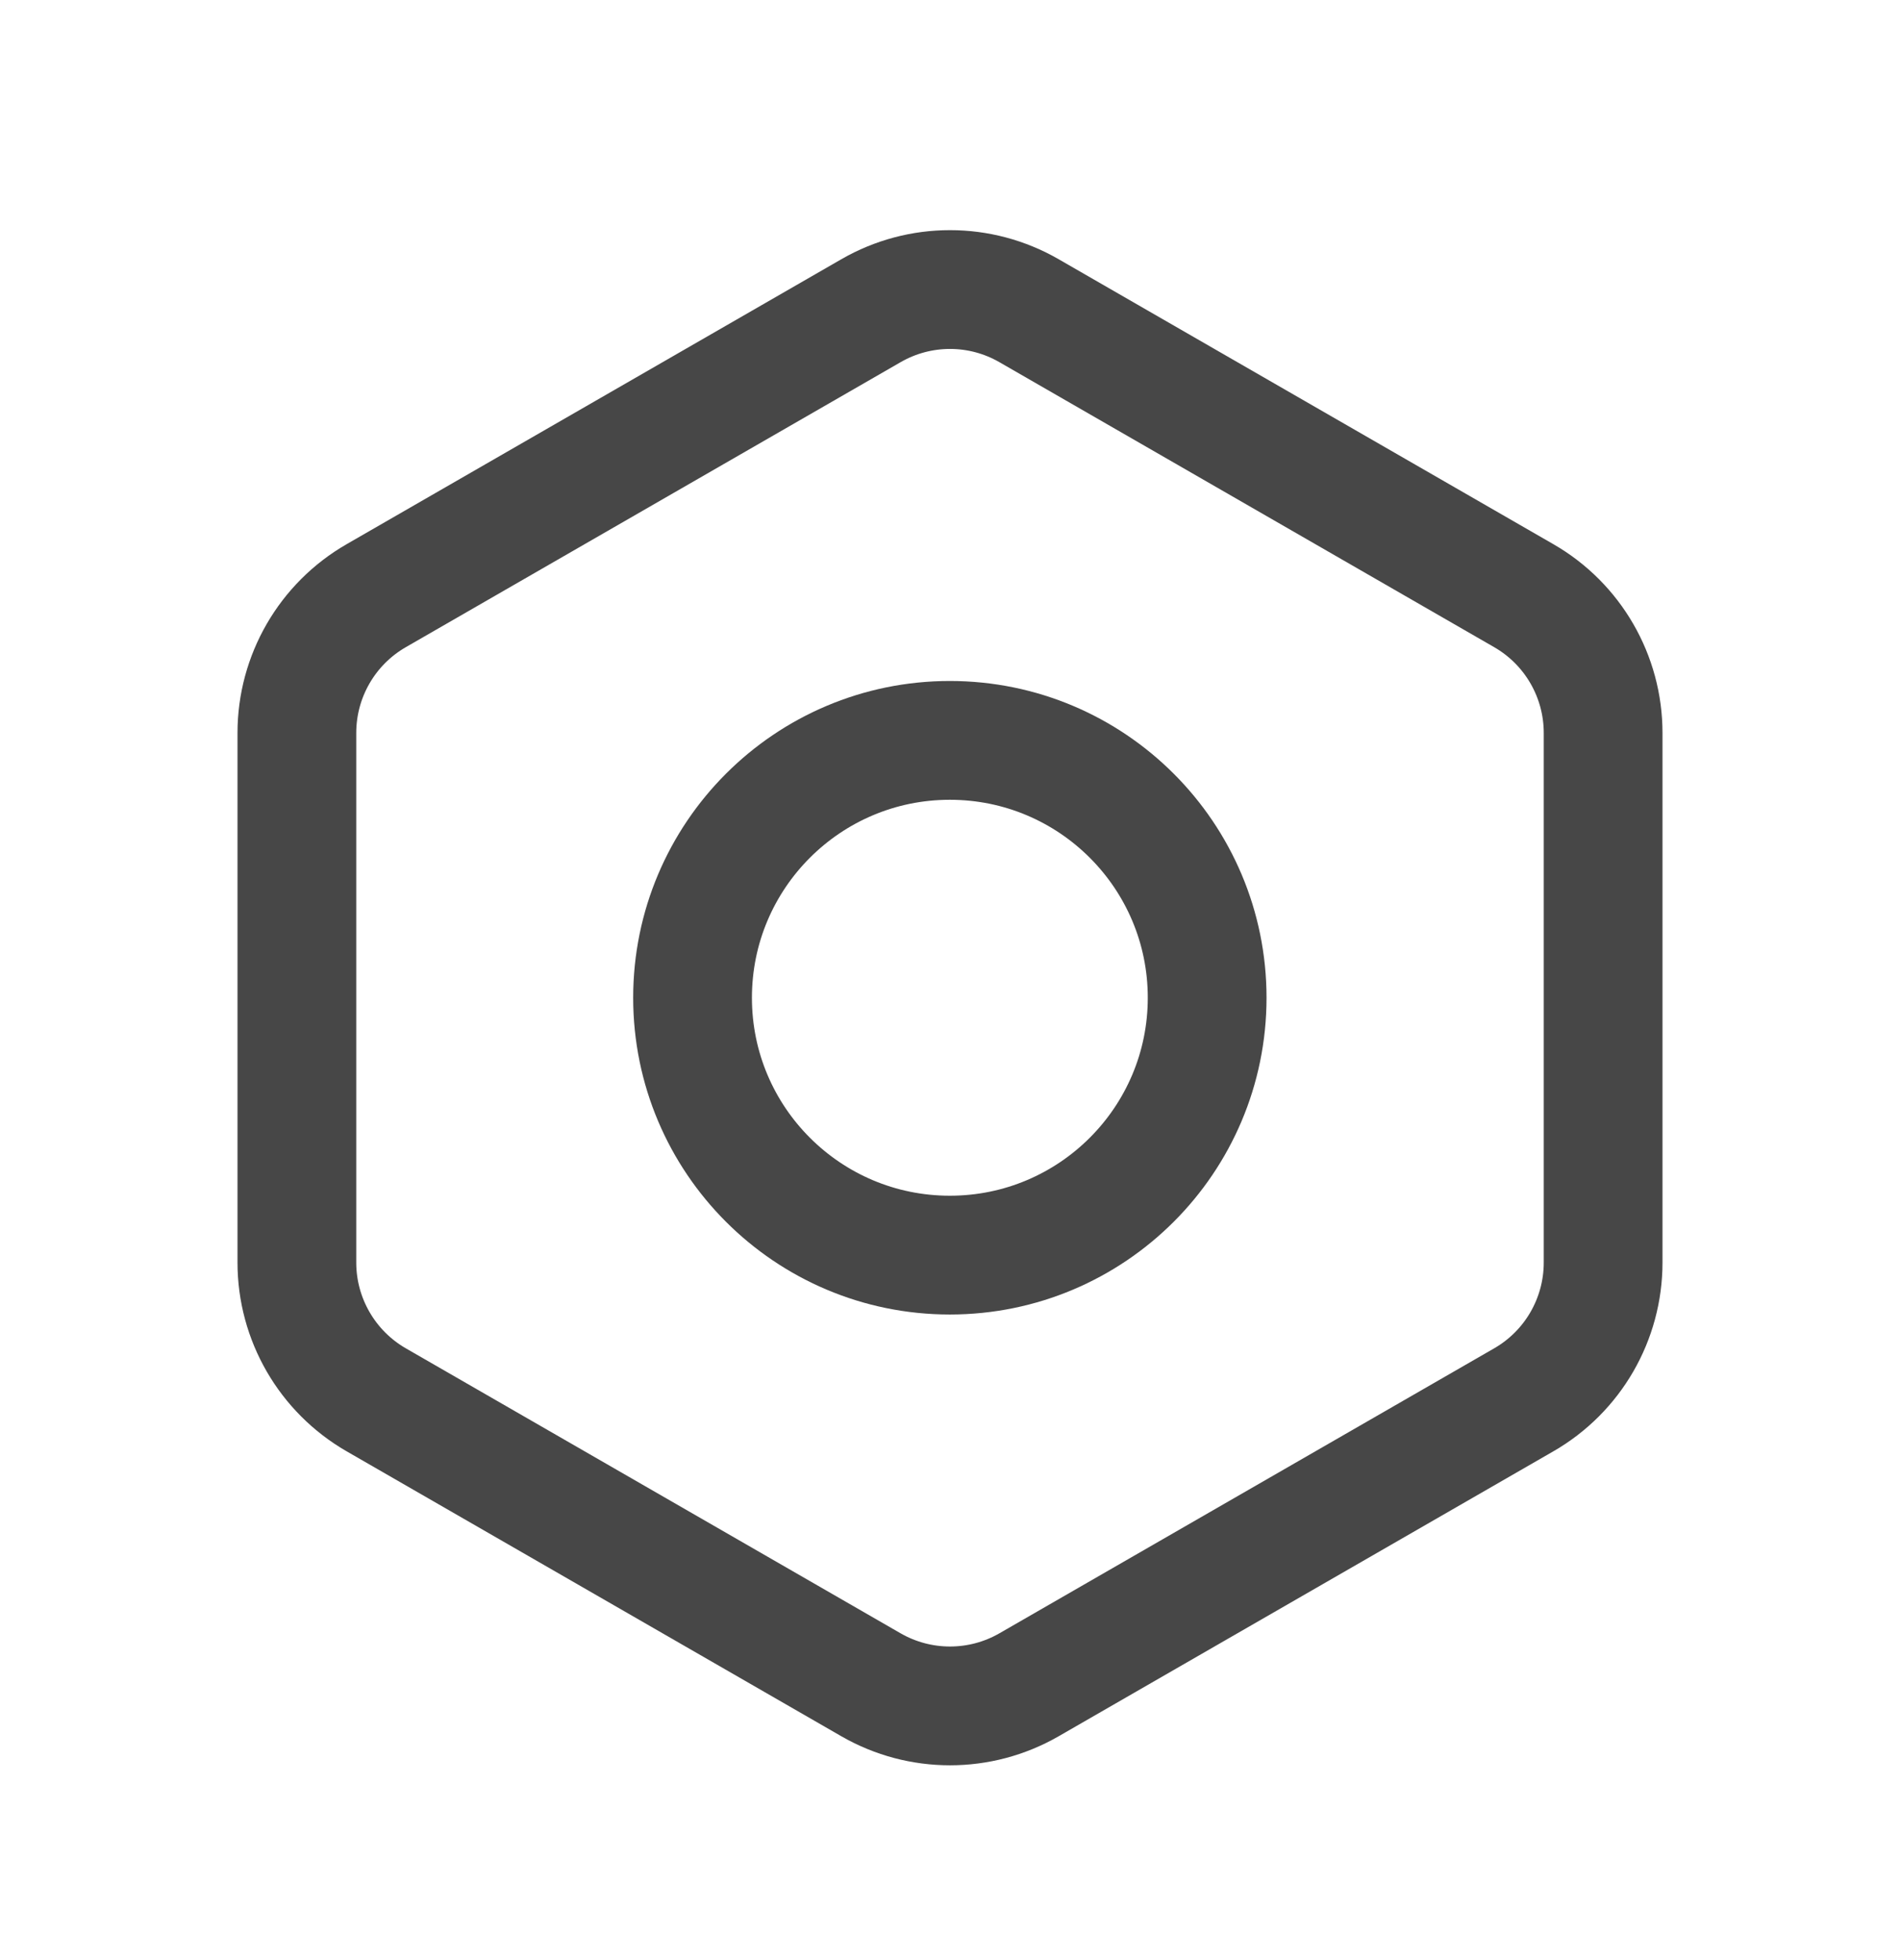 <svg xmlns="http://www.w3.org/2000/svg" fill="none" viewBox="0 0 32 33" height="33" width="32">
<path stroke-linecap="square" stroke-width="2" stroke-opacity="0.72" stroke="black" d="M14.669 5.231C15.493 4.756 16.507 4.756 17.331 5.231L25.664 10.029C26.491 10.505 27 11.386 27 12.34V21.256C27 22.21 26.491 23.091 25.664 23.567L17.331 28.365C16.507 28.839 15.493 28.839 14.669 28.365L6.336 23.567C5.51 23.091 5 22.21 5 21.256V12.34C5 11.386 5.509 10.505 6.336 10.029L14.669 5.231Z"></path>
<path stroke-linecap="square" stroke-width="2" stroke-opacity="0.72" stroke="black" d="M20.331 16.798C20.331 19.191 18.391 21.131 15.997 21.131C13.604 21.131 11.664 19.191 11.664 16.798C11.664 14.405 13.604 12.465 15.997 12.465C18.391 12.465 20.331 14.405 20.331 16.798Z"></path>
</svg>
